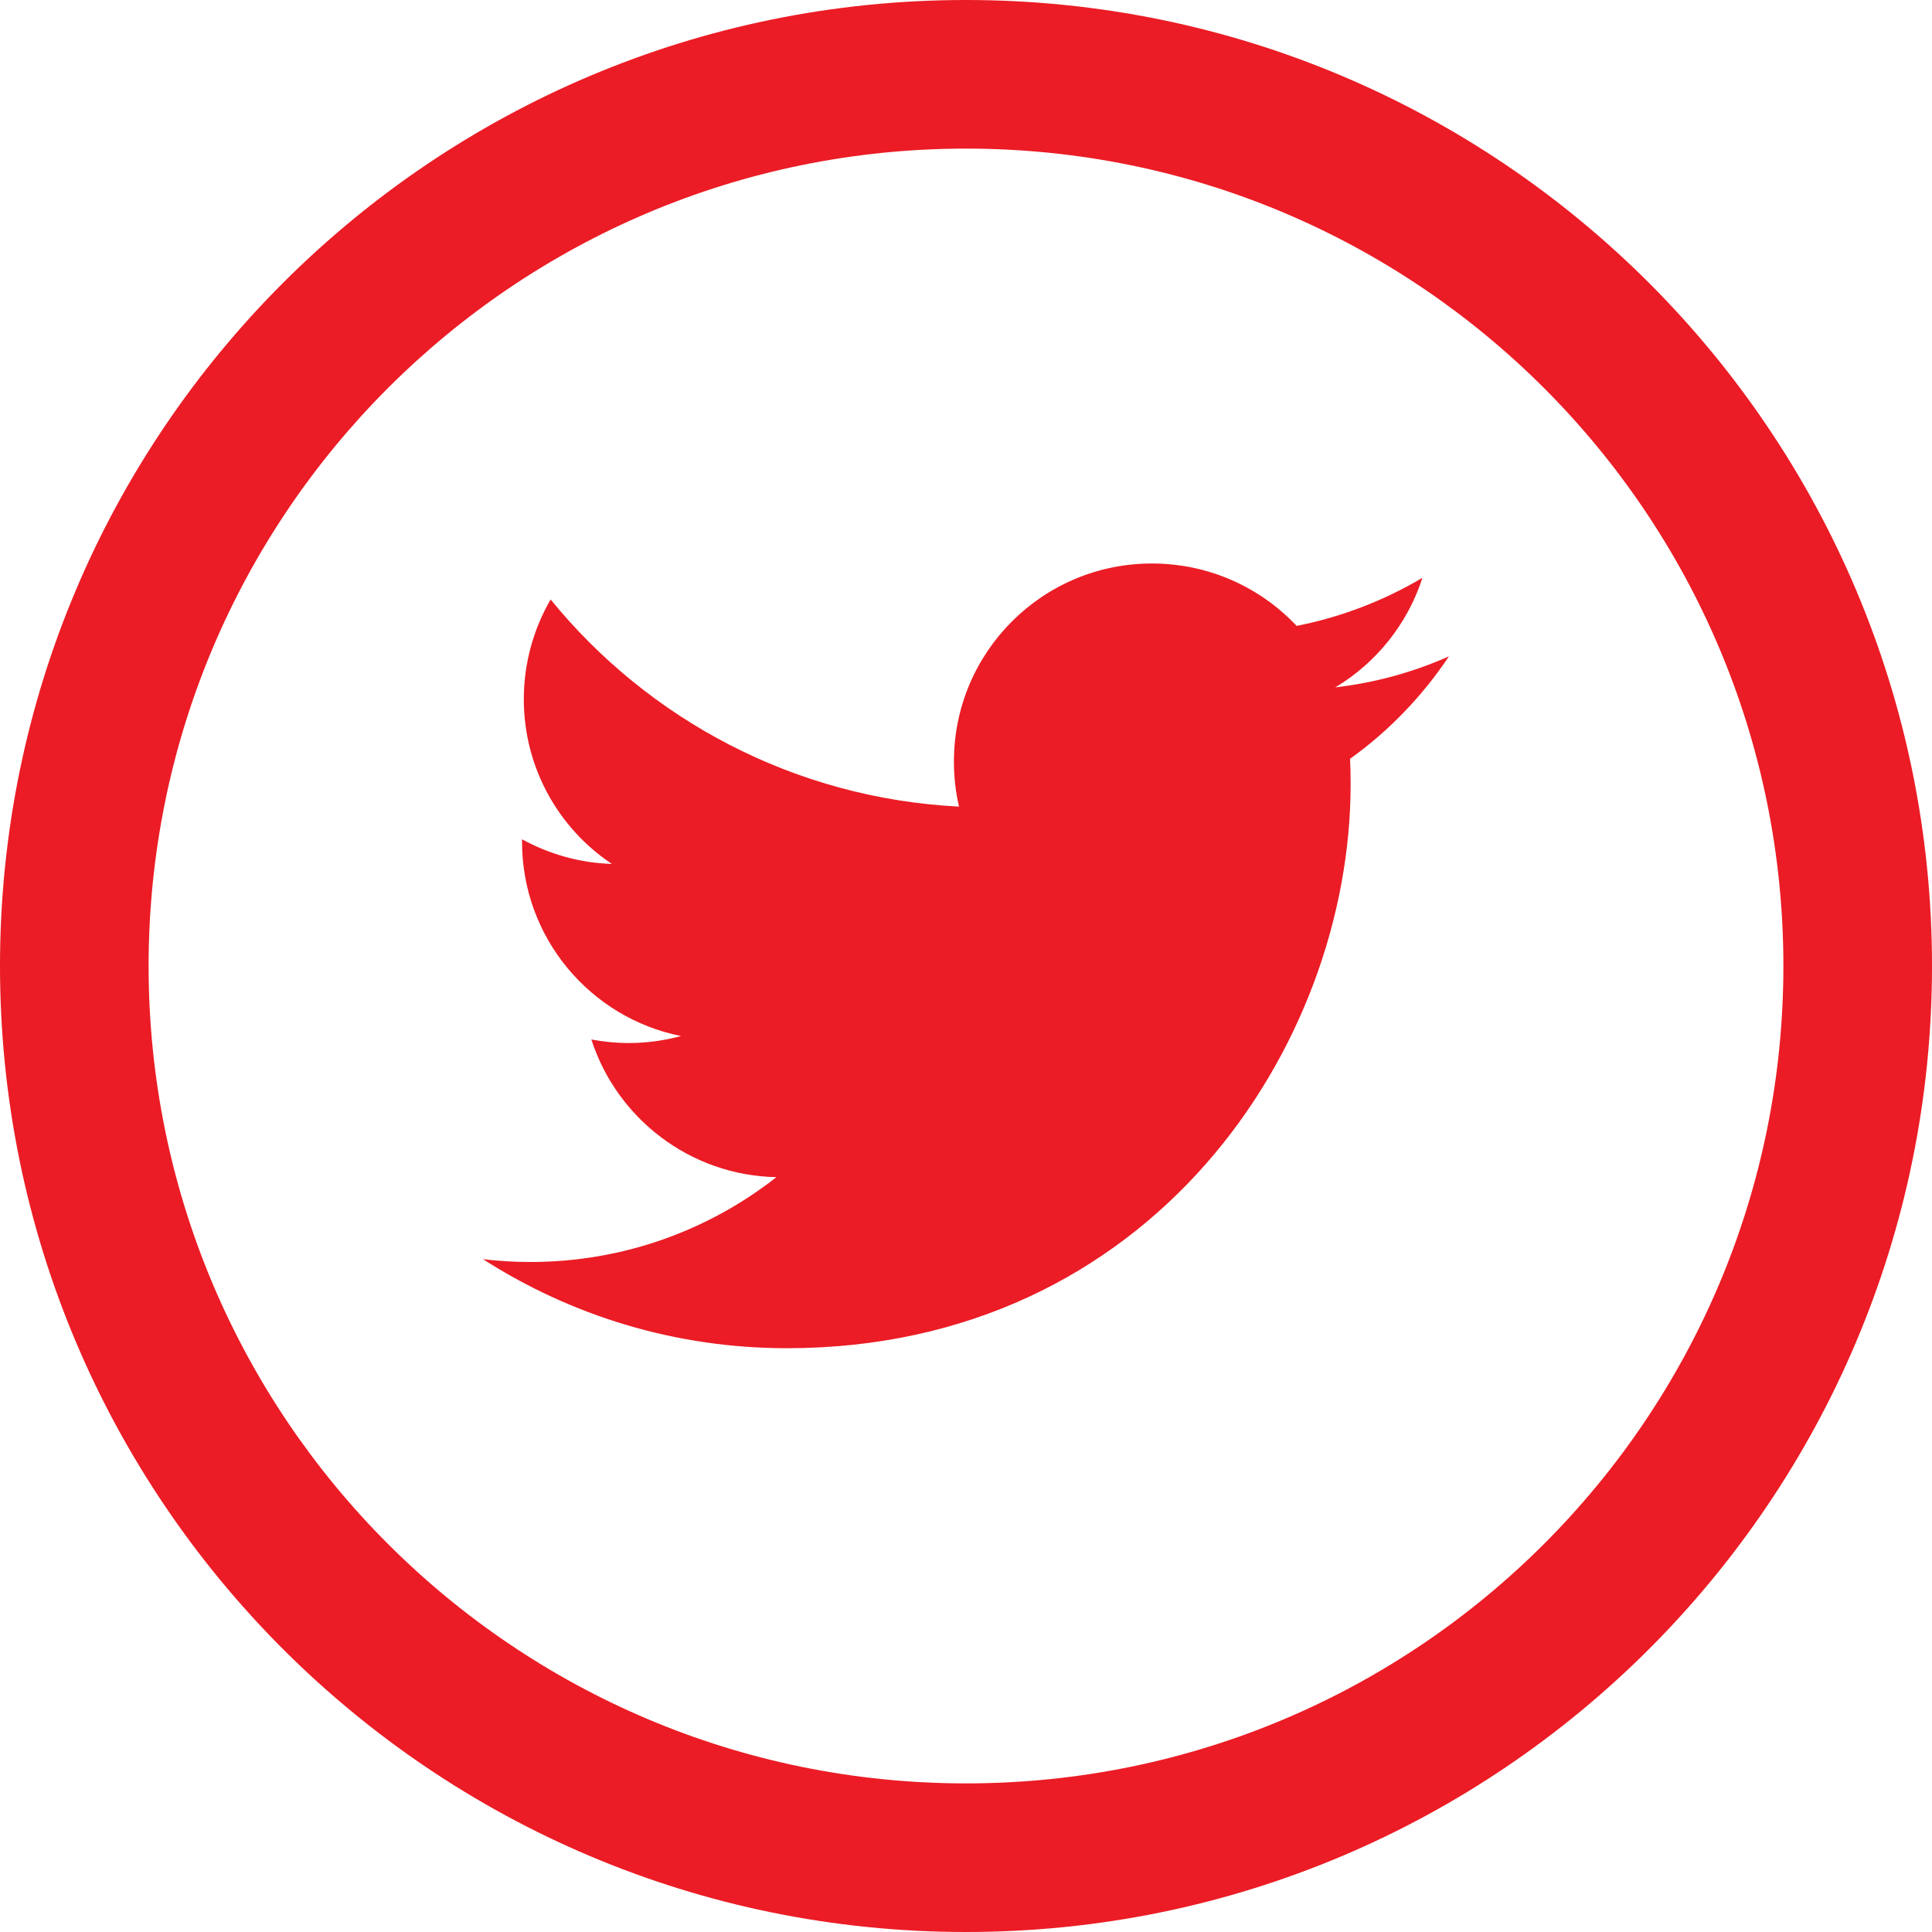 <svg width="24" height="24" viewBox="0 0 24 24" fill="none" xmlns="http://www.w3.org/2000/svg">
<path fill-rule="evenodd" clip-rule="evenodd" d="M18 8.153C17.559 8.35 17.083 8.481 16.587 8.539C17.096 8.235 17.484 7.752 17.67 7.178C17.195 7.459 16.667 7.665 16.107 7.775C15.657 7.297 15.018 7 14.31 7C12.95 7 11.85 8.101 11.85 9.46C11.85 9.652 11.871 9.839 11.913 10.02C9.867 9.916 8.054 8.937 6.84 7.447C6.622 7.823 6.507 8.25 6.507 8.685V8.685C6.507 9.538 6.94 10.292 7.601 10.732C7.198 10.72 6.818 10.608 6.485 10.426V10.456C6.485 11.649 7.333 12.645 8.46 12.87C8.253 12.926 8.035 12.957 7.811 12.957C7.652 12.957 7.499 12.941 7.346 12.913C7.661 13.89 8.57 14.602 9.645 14.623C8.802 15.284 7.742 15.677 6.587 15.677C6.388 15.677 6.194 15.665 6 15.642C7.092 16.342 8.385 16.748 9.774 16.748C14.301 16.748 16.778 12.997 16.778 9.744C16.778 9.636 16.776 9.531 16.771 9.426C17.252 9.082 17.669 8.648 17.999 8.154L18 8.152L18 8.153L18 8.153Z" fill="#EB1C25"/>
<path fill-rule="evenodd" clip-rule="evenodd" d="M24 12C24 18.627 18.627 24 12 24C5.373 24 0 18.627 0 12C0 5.373 5.373 0 12 0C18.627 0 24 5.373 24 12ZM12 22.154C17.608 22.154 22.154 17.608 22.154 12C22.154 6.392 17.608 1.846 12 1.846C6.392 1.846 1.846 6.392 1.846 12C1.846 17.608 6.392 22.154 12 22.154Z" fill="#EB1C25"/>
</svg>
